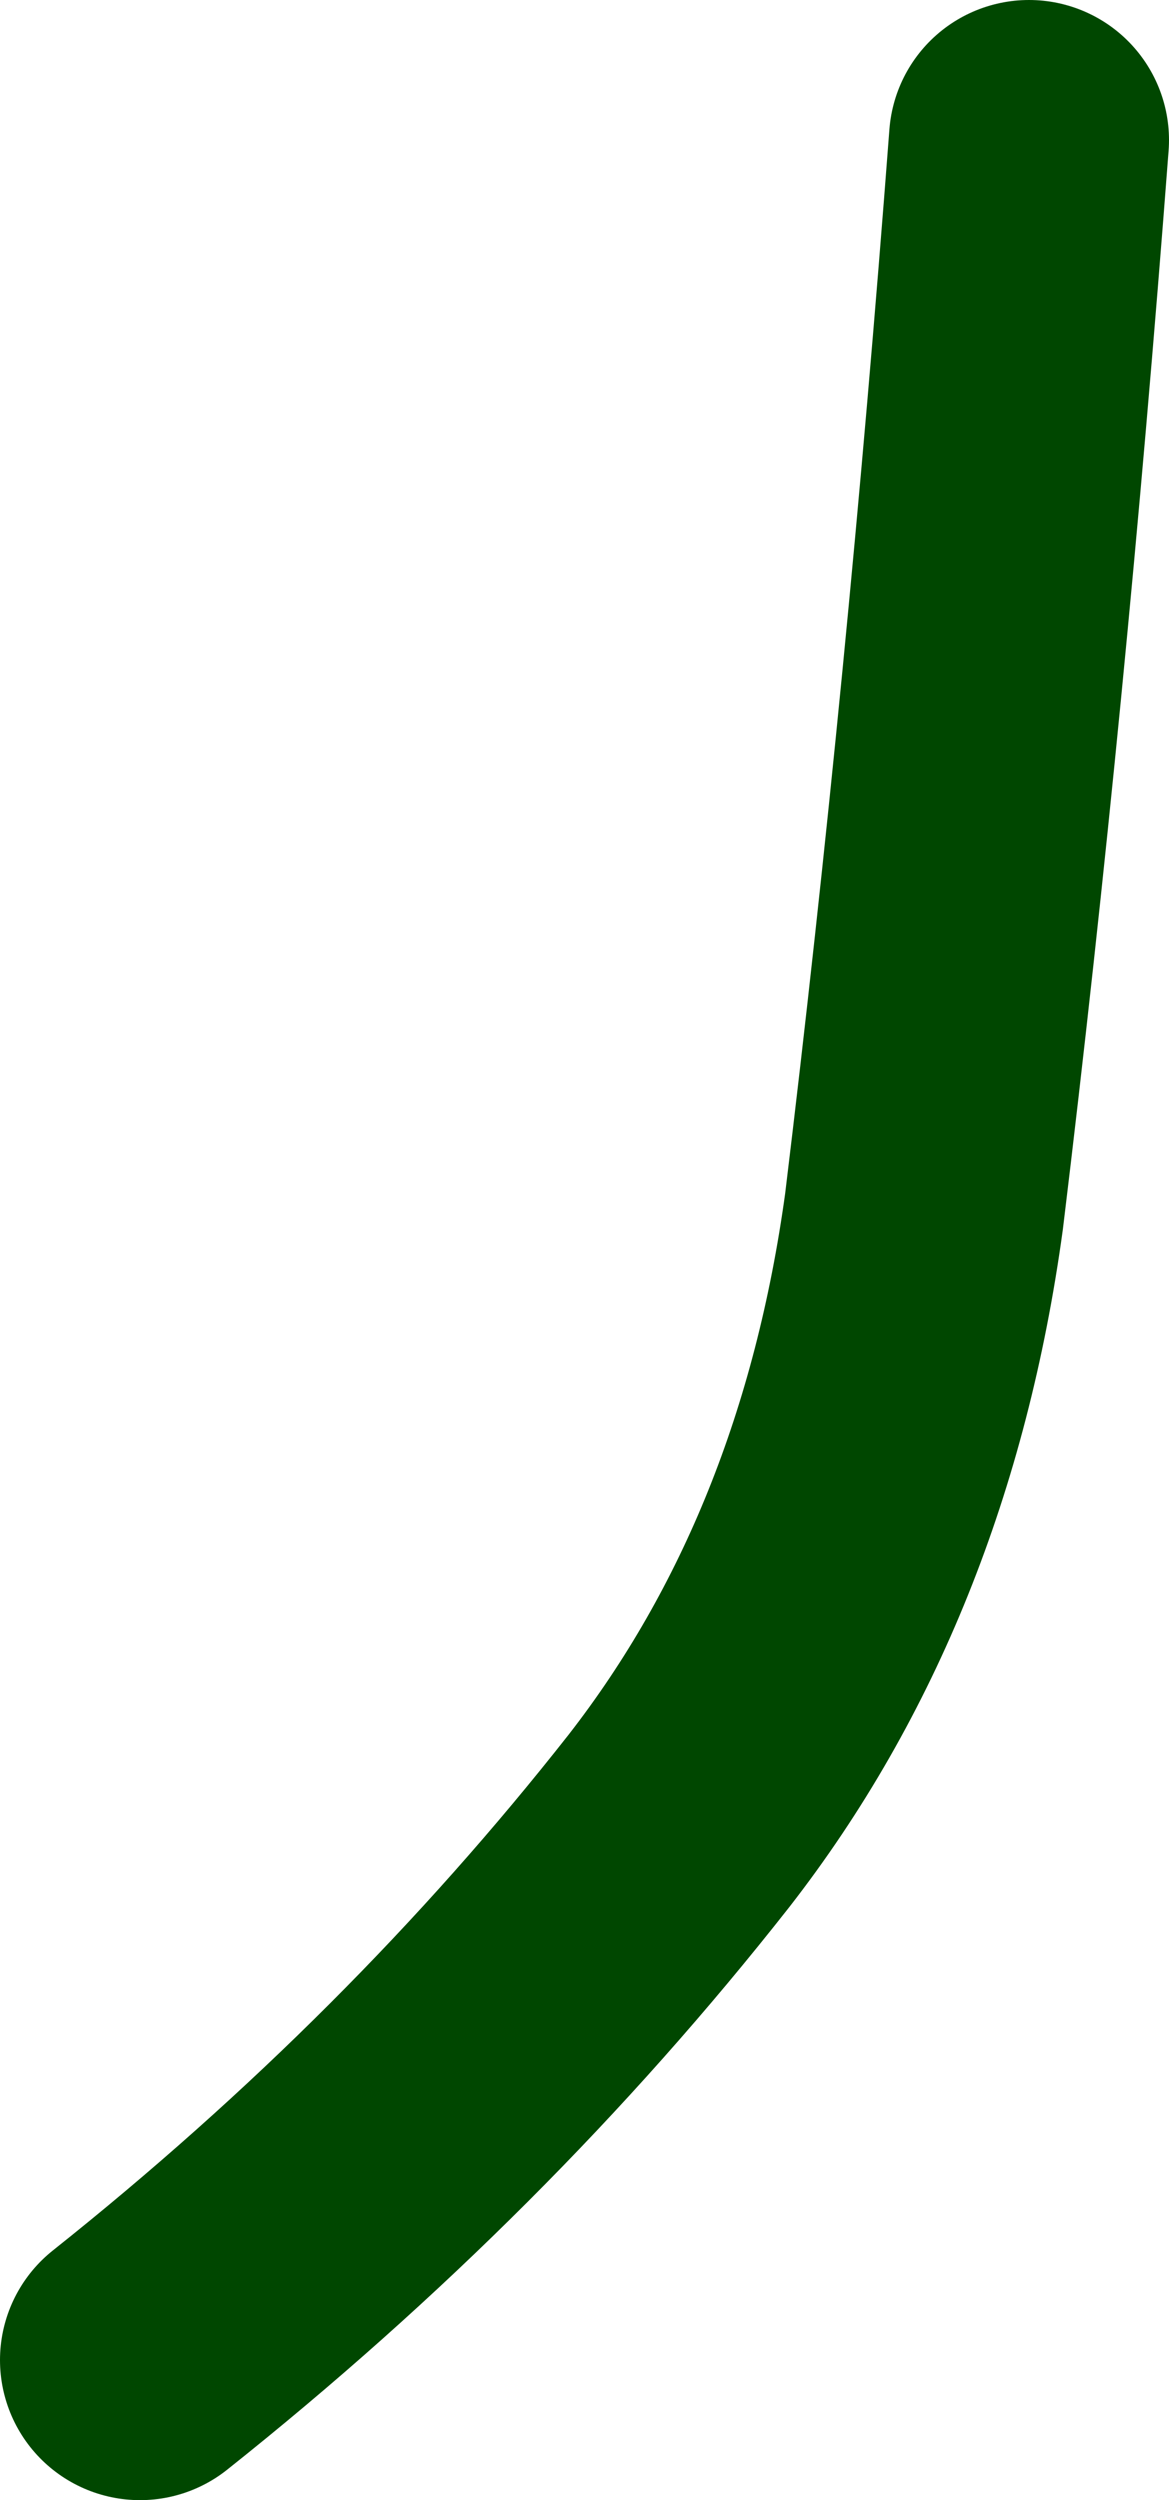 <?xml version="1.0" encoding="UTF-8" standalone="no"?>
<svg xmlns:xlink="http://www.w3.org/1999/xlink" height="17.85px" width="8.35px" xmlns="http://www.w3.org/2000/svg">
  <g transform="matrix(1.0, 0.0, 0.0, 1.0, 68.15, 28.4)">
    <path d="M-60.8 -27.4 Q-61.1 -23.45 -61.55 -19.75 -61.9 -17.2 -63.3 -15.4 -64.95 -13.3 -67.15 -11.55" fill="none" stroke="#004700" stroke-linecap="round" stroke-linejoin="round" stroke-width="2.0"/>
  </g>
</svg>
